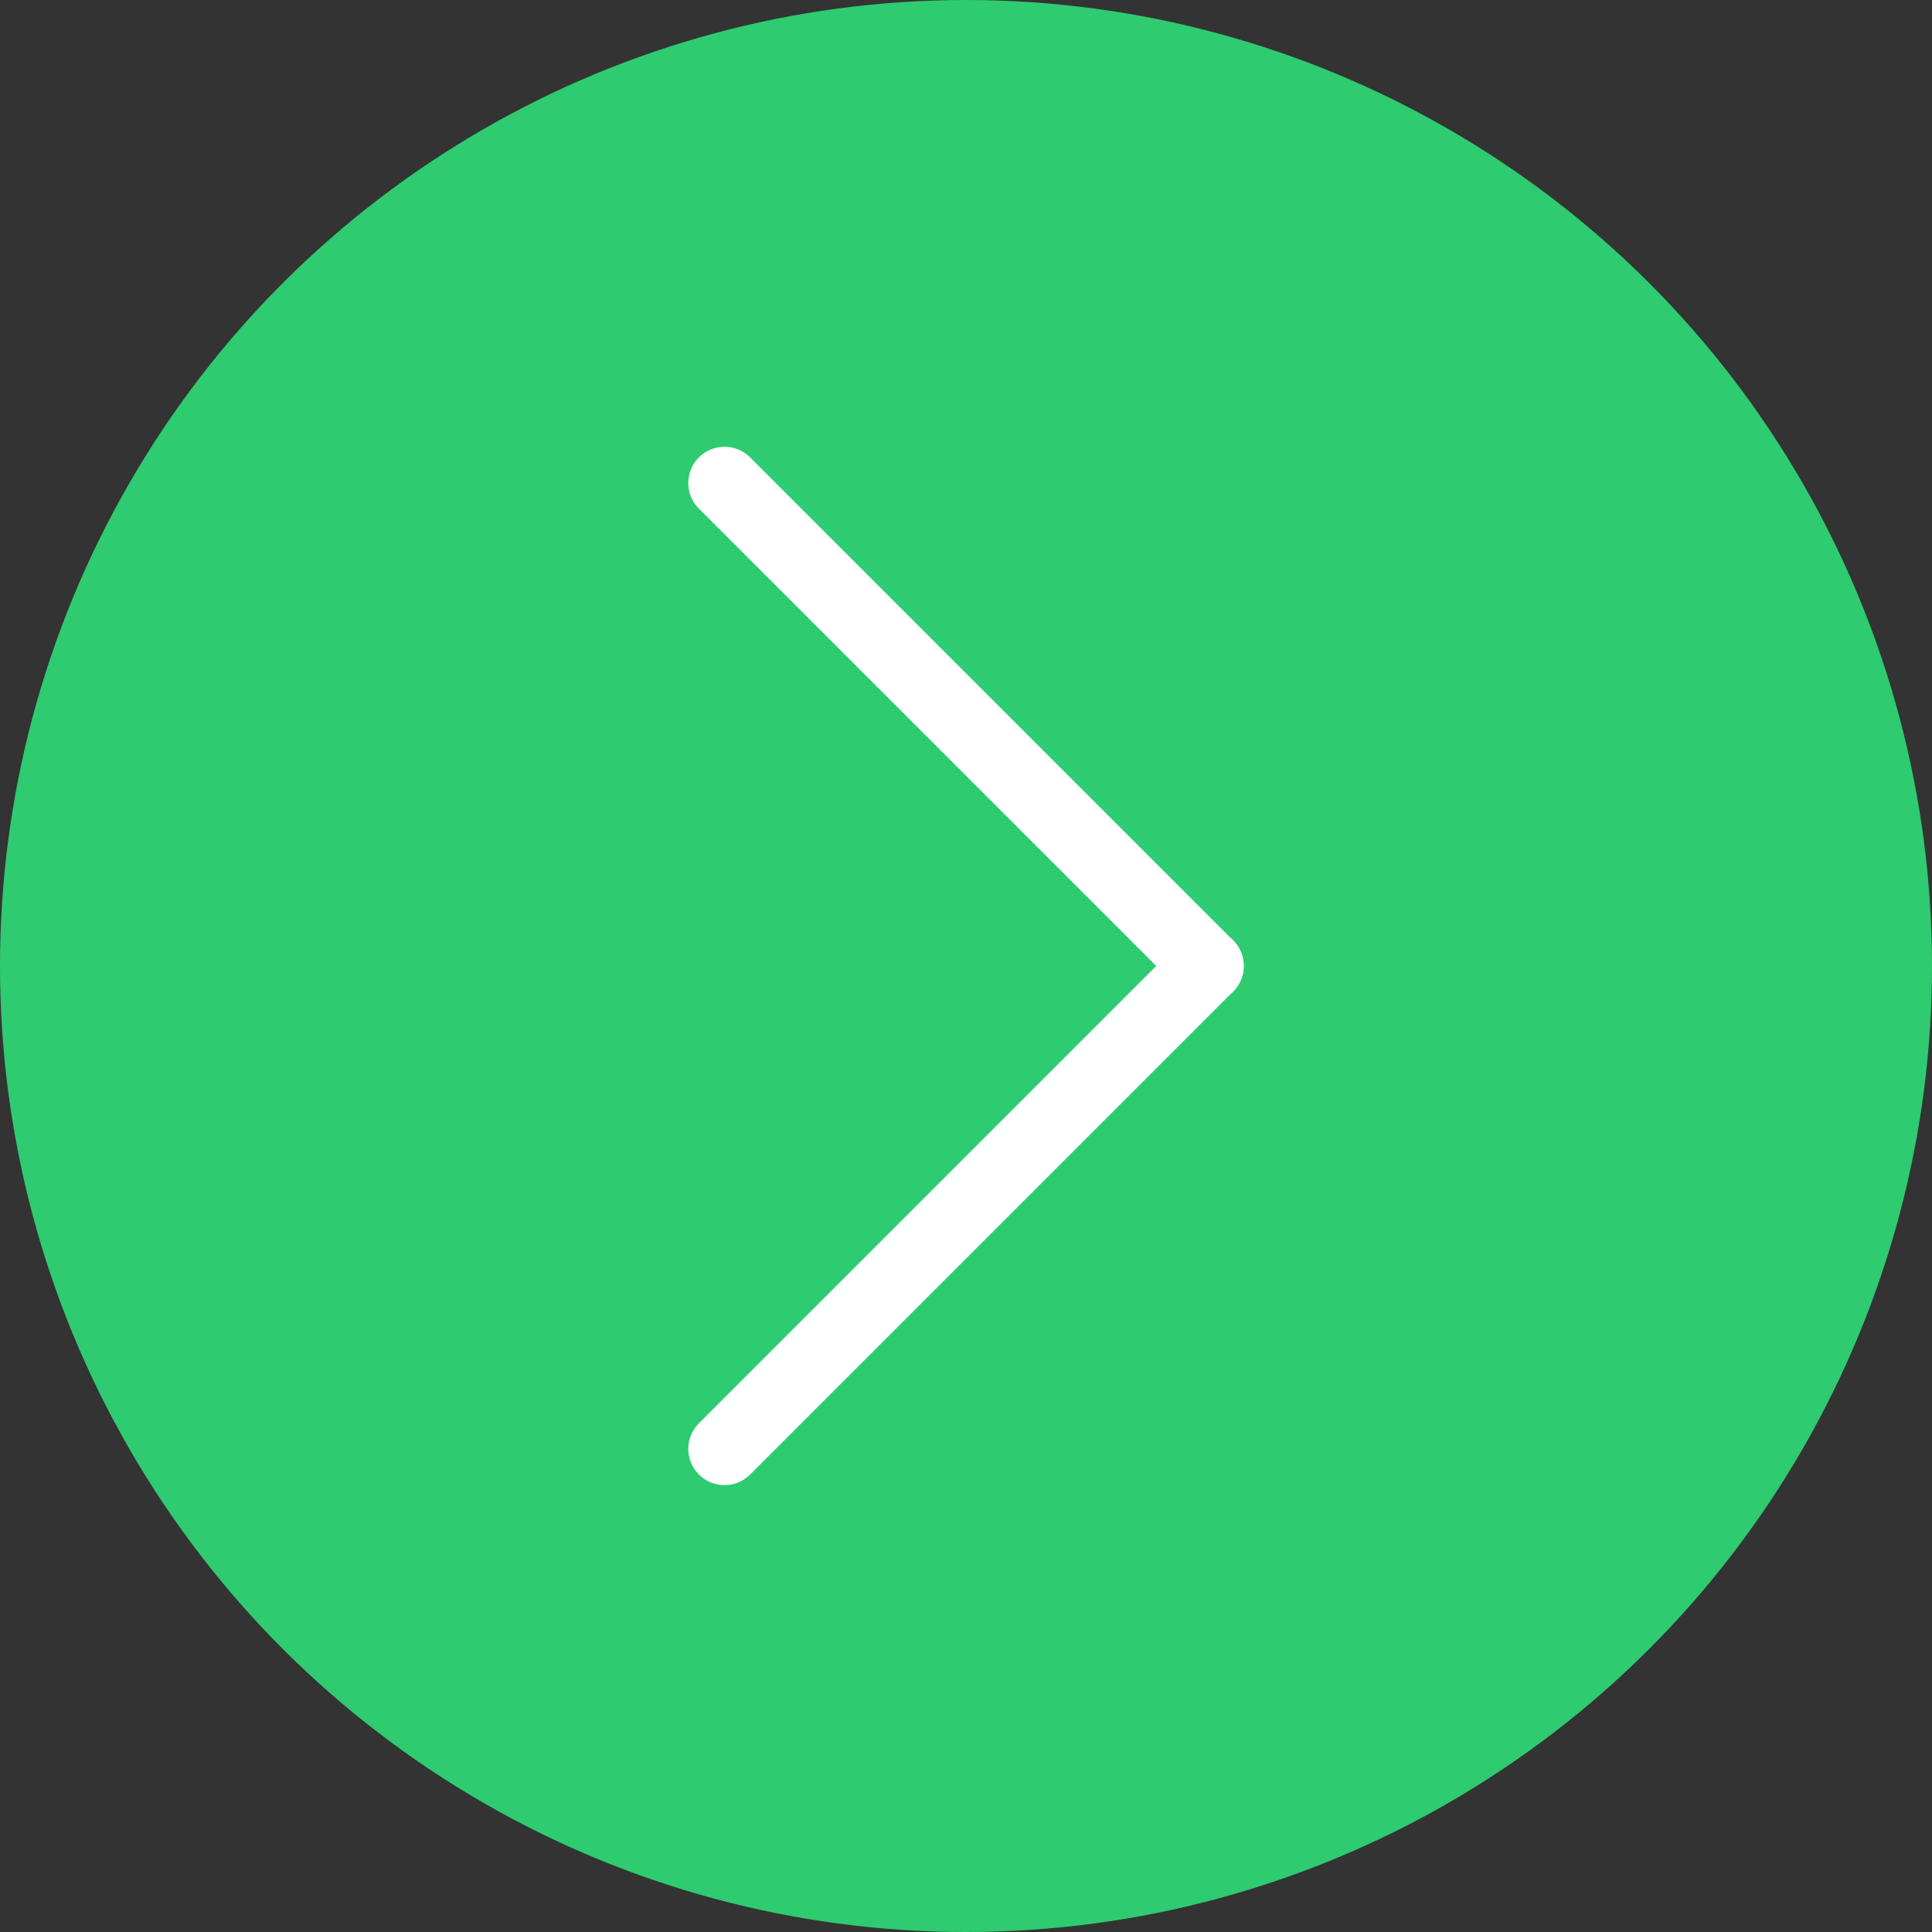 <svg width="40" height="40" viewBox="0 0 40 40" fill="none" xmlns="http://www.w3.org/2000/svg">
<rect x="0" y="0" width="40" height="40" fill="#333333" stroke="none"/>
<circle cx="20" cy="20" r="20" transform="rotate(90 20 20)" fill="#2ECB70"/>
<path d="M25 19.998L15 29.998" stroke="white" stroke-width="1.5" stroke-linecap="round" stroke-linejoin="round"/>
<path d="M25 20L15 10" stroke="white" stroke-width="1.5" stroke-linecap="round" stroke-linejoin="round"/>
</svg>
